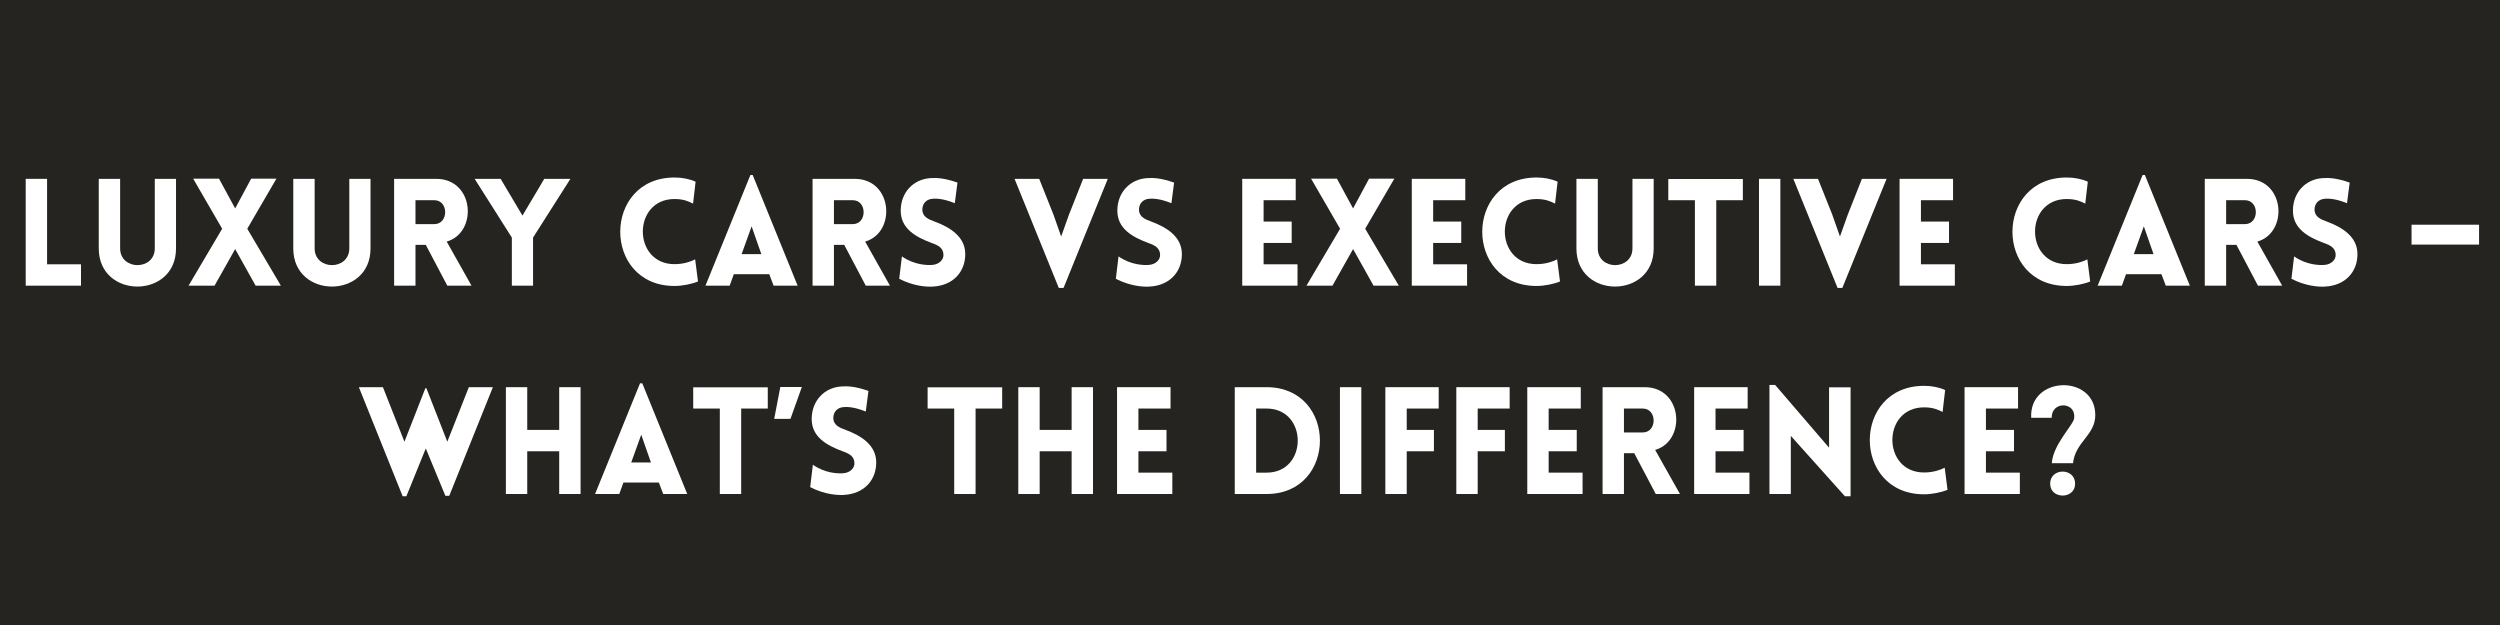 <?xml version="1.0" encoding="UTF-8"?> <svg xmlns="http://www.w3.org/2000/svg" xmlns:xlink="http://www.w3.org/1999/xlink" width="1188" zoomAndPan="magnify" viewBox="0 0 1188 297" height="297" preserveAspectRatio="xMidYMid meet" version="1.0"><defs><g><g id="glyph-0-0"><path d="M 5.68 -50.762 L 5.68 0 L 31.949 0 L 31.949 -10.152 L 15.832 -10.152 L 15.832 -50.762 Z M 5.68 -50.762 "></path></g><g id="glyph-0-1"><path d="M 42.102 -17.68 L 42.102 -50.762 L 32.02 -50.762 L 32.02 -17.75 C 32.02 -7.098 15.547 -7.098 15.547 -17.75 L 15.547 -50.762 L 5.395 -50.762 L 5.395 -17.68 C 5.395 6.461 42.102 6.461 42.102 -17.68 Z M 42.102 -17.68 "></path></g><g id="glyph-0-2"><path d="M 0.426 0 L 12.777 0 L 22.578 -17.395 L 32.301 0 L 44.301 0 L 28.328 -27.051 L 42.172 -50.832 L 30.172 -50.832 L 22.578 -36.703 L 14.91 -50.832 L 2.625 -50.832 L 16.398 -27.051 Z M 0.426 0 "></path></g><g id="glyph-0-3"><path d="M 30.953 0 L 42.453 0 L 30.668 -20.945 C 45.578 -25.273 43.805 -50.762 25.699 -50.762 L 5.68 -50.762 L 5.68 0 L 15.832 0 L 15.832 -19.383 L 20.73 -19.383 Z M 15.832 -29.25 L 15.832 -40.609 L 24.777 -40.609 C 31.664 -40.609 31.664 -29.25 24.777 -29.25 Z M 15.832 -29.25 "></path></g><g id="glyph-0-4"><path d="M 18.105 0 L 28.184 0 L 28.184 -22.859 L 45.934 -50.762 L 33.508 -50.762 L 23.145 -33.297 L 12.777 -50.762 L 0.426 -50.762 L 18.105 -22.859 Z M 18.105 0 "></path></g><g id="glyph-0-5"><path d="M 37.98 -38.977 L 39.188 -49.414 C 36.137 -50.762 32.73 -51.398 29.18 -51.398 C -5.184 -51.398 -5.254 0.141 29.18 0.141 C 32.73 0.141 37.203 -0.711 40.324 -1.988 L 38.977 -12.496 C 37.059 -11.5 33.582 -10.223 29.18 -10.223 C 9.086 -10.223 9.086 -41.176 29.18 -41.176 C 33.582 -41.176 36.066 -39.969 37.98 -38.977 Z M 37.98 -38.977 "></path></g><g id="glyph-0-6"><path d="M 1.137 0 L 12.637 0 L 14.625 -5.465 L 31.449 -5.465 L 33.508 0 L 44.941 0 L 23.57 -52.605 L 22.504 -52.605 Z M 18.316 -14.98 L 23.074 -28.184 L 27.688 -14.98 Z M 18.316 -14.98 "></path></g><g id="glyph-0-7"><path d="M 3.336 -3.266 C 10.223 0.285 16.543 0.641 19.383 0.426 C 28.895 -0.07 34.715 -6.531 34.715 -14.98 C 34.715 -23.074 27.902 -27.617 20.02 -30.527 C 17.109 -31.523 14.625 -32.801 14.34 -35.641 C 14.129 -38.48 15.762 -41.105 19.383 -41.32 C 20.945 -41.391 24.137 -41.461 29.746 -39.188 L 31.023 -48.988 C 24.492 -51.258 21.016 -51.258 18.387 -51.117 C 9.938 -50.691 4.047 -44.16 4.047 -35.641 C 4.047 -27.121 11.145 -23.074 19.098 -20.164 C 21.938 -19.168 24.137 -17.891 24.352 -14.98 C 24.637 -12.211 22.078 -10.082 19.098 -9.867 C 16.754 -9.656 10.438 -9.797 4.613 -13.914 Z M 3.336 -3.266 "></path></g><g id="glyph-0-8"><path d="M 21.441 1.066 L 23.711 1.066 L 44.727 -50.762 L 33.012 -50.762 L 26.195 -33.508 L 22.578 -23.355 L 18.883 -33.863 L 12.141 -50.762 L 0.426 -50.762 Z M 21.441 1.066 "></path></g><g id="glyph-0-9"><path d="M 3.336 -3.266 C 10.223 0.285 16.543 0.641 19.383 0.426 C 28.895 -0.07 34.715 -6.531 34.715 -14.98 C 34.715 -23.074 27.902 -27.617 20.02 -30.527 C 17.109 -31.523 14.625 -32.801 14.34 -35.641 C 14.129 -38.48 15.762 -41.105 19.383 -41.32 C 20.945 -41.391 24.137 -41.461 29.746 -39.188 L 31.023 -48.988 C 24.492 -51.258 21.016 -51.258 18.387 -51.117 C 9.938 -50.691 4.047 -44.16 4.047 -35.641 C 4.047 -27.121 11.145 -23.074 19.098 -20.164 C 21.938 -19.168 24.137 -17.891 24.352 -14.98 C 24.637 -12.211 22.078 -10.082 19.098 -9.867 C 16.754 -9.656 10.438 -9.797 4.613 -13.914 Z M 3.336 -3.266 "></path></g><g id="glyph-0-10"><path d="M 31.949 0 L 31.949 -10.152 L 15.832 -10.152 L 15.832 -20.305 L 29.18 -20.305 L 29.18 -30.457 L 15.832 -30.457 L 15.832 -40.609 L 31.098 -40.609 L 31.098 -50.762 L 5.68 -50.762 L 5.68 0 Z M 31.949 0 "></path></g><g id="glyph-0-11"><path d="M 31.949 0 L 31.949 -10.152 L 15.832 -10.152 L 15.832 -20.305 L 29.18 -20.305 L 29.18 -30.457 L 15.832 -30.457 L 15.832 -40.609 L 31.098 -40.609 L 31.098 -50.762 L 5.68 -50.762 L 5.68 0 Z M 31.949 0 "></path></g><g id="glyph-0-12"><path d="M 37.98 -38.977 L 39.188 -49.414 C 36.137 -50.762 32.73 -51.398 29.18 -51.398 C -5.184 -51.398 -5.254 0.141 29.18 0.141 C 32.73 0.141 37.203 -0.711 40.324 -1.988 L 38.977 -12.496 C 37.059 -11.5 33.582 -10.223 29.18 -10.223 C 9.086 -10.223 9.086 -41.176 29.18 -41.176 C 33.582 -41.176 36.066 -39.969 37.98 -38.977 Z M 37.98 -38.977 "></path></g><g id="glyph-0-13"><path d="M 24.211 0 L 24.211 -40.609 L 36.848 -40.609 L 36.848 -50.691 L 1.418 -50.691 L 1.418 -40.609 L 14.059 -40.609 L 14.059 0 Z M 24.211 0 "></path></g><g id="glyph-0-14"><path d="M 15.832 0 L 15.832 -50.762 L 5.68 -50.762 L 5.68 0 Z M 15.832 0 "></path></g><g id="glyph-0-15"><path d="M 21.441 1.066 L 23.711 1.066 L 44.727 -50.762 L 33.012 -50.762 L 26.195 -33.508 L 22.578 -23.355 L 18.883 -33.863 L 12.141 -50.762 L 0.426 -50.762 Z M 21.441 1.066 "></path></g><g id="glyph-0-16"><path d="M 21.227 1.066 L 23.004 1.066 L 32.23 -21.652 L 41.531 0.852 L 43.379 0.852 L 64.109 -50.762 L 52.68 -50.762 L 42.453 -24.848 L 32.516 -50.266 L 32.02 -50.266 L 22.078 -24.848 L 11.855 -50.762 L 0.426 -50.762 Z M 21.227 1.066 "></path></g><g id="glyph-0-17"><path d="M 41.176 0 L 41.176 -50.762 L 31.023 -50.762 L 31.023 -30.457 L 15.832 -30.457 L 15.832 -50.762 L 5.68 -50.762 L 5.68 0 L 15.832 0 L 15.832 -20.305 L 31.023 -20.305 L 31.023 0 Z M 41.176 0 "></path></g><g id="glyph-0-18"><path d="M 24.211 0 L 24.211 -40.609 L 36.848 -40.609 L 36.848 -50.691 L 1.418 -50.691 L 1.418 -40.609 L 14.059 -40.609 L 14.059 0 Z M 24.211 0 "></path></g><g id="glyph-0-19"><path d="M 20.801 -50.762 L 5.68 -50.762 L 5.68 0 L 20.801 0 C 54.594 0 54.594 -50.762 20.801 -50.762 Z M 20.801 -40.609 C 40.539 -40.609 40.539 -10.152 20.801 -10.152 L 15.832 -10.152 L 15.832 -40.609 Z M 20.801 -40.609 "></path></g><g id="glyph-0-20"><path d="M 31.023 -40.609 L 31.023 -50.762 L 5.68 -50.762 L 5.68 0 L 15.832 0 L 15.832 -20.305 L 28.754 -20.305 L 28.754 -30.457 L 15.832 -30.457 L 15.832 -40.609 Z M 31.023 -40.609 "></path></g><g id="glyph-0-21"><path d="M 15.832 -27.617 L 41.531 1.066 L 44.23 1.066 L 44.23 -50.691 L 34.008 -50.691 L 34.008 -22.008 L 8.379 -51.828 L 5.68 -51.828 L 5.68 0 L 15.832 0 Z M 15.832 -27.617 "></path></g><g id="glyph-1-0"></g><g id="glyph-1-1"><path d="M 2.699 -28.965 L 2.699 -19.523 L 34.789 -19.523 L 34.789 -28.965 Z M 2.699 -28.965 "></path></g><g id="glyph-1-2"><path d="M 14.199 -50.832 L 3.977 -50.832 L 1.066 -35.711 L 8.805 -35.711 Z M 14.199 -50.832 "></path></g><g id="glyph-1-3"><path d="M 11.359 -14.625 L 21.441 -14.625 C 22.504 -24.848 32.09 -27.902 32.02 -37.629 C 31.875 -57.008 0.496 -56.227 1.562 -36.207 L 11.289 -36.207 C 11.219 -44.301 22.789 -43.875 22.008 -36.207 C 22.008 -33.156 11.926 -23.711 11.359 -14.625 Z M 22.434 -4.898 C 22.434 2.625 10.578 2.625 10.578 -4.898 C 10.578 -12.566 22.434 -12.566 22.434 -4.898 Z M 22.434 -4.898 "></path></g></g></defs><rect x="-118.8" width="1425.6" fill="rgb(100%, 100%, 100%)" y="-29.7" height="356.4" fill-opacity="1"></rect><rect x="-118.8" width="1425.6" fill="rgb(14.51%, 14.119%, 12.549%)" y="-29.7" height="356.4" fill-opacity="1"></rect><g fill="rgb(100%, 100%, 100%)" fill-opacity="1"><use xmlns:xlink="http://www.w3.org/1999/xlink" x="6.539" y="135.75" xlink:href="#glyph-0-0" xlink:type="simple" xlink:actuate="onLoad" xlink:show="embed"></use></g><g fill="rgb(100%, 100%, 100%)" fill-opacity="1"><use xmlns:xlink="http://www.w3.org/1999/xlink" x="41.538" y="135.75" xlink:href="#glyph-0-1" xlink:type="simple" xlink:actuate="onLoad" xlink:show="embed"></use></g><g fill="rgb(100%, 100%, 100%)" fill-opacity="1"><use xmlns:xlink="http://www.w3.org/1999/xlink" x="89.174" y="135.75" xlink:href="#glyph-0-2" xlink:type="simple" xlink:actuate="onLoad" xlink:show="embed"></use></g><g fill="rgb(100%, 100%, 100%)" fill-opacity="1"><use xmlns:xlink="http://www.w3.org/1999/xlink" x="133.97" y="135.75" xlink:href="#glyph-0-1" xlink:type="simple" xlink:actuate="onLoad" xlink:show="embed"></use></g><g fill="rgb(100%, 100%, 100%)" fill-opacity="1"><use xmlns:xlink="http://www.w3.org/1999/xlink" x="181.606" y="135.75" xlink:href="#glyph-0-3" xlink:type="simple" xlink:actuate="onLoad" xlink:show="embed"></use></g><g fill="rgb(100%, 100%, 100%)" fill-opacity="1"><use xmlns:xlink="http://www.w3.org/1999/xlink" x="225.124" y="135.75" xlink:href="#glyph-0-4" xlink:type="simple" xlink:actuate="onLoad" xlink:show="embed"></use></g><g fill="rgb(100%, 100%, 100%)" fill-opacity="1"><use xmlns:xlink="http://www.w3.org/1999/xlink" x="271.198" y="135.75" xlink:href="#glyph-1-0" xlink:type="simple" xlink:actuate="onLoad" xlink:show="embed"></use></g><g fill="rgb(100%, 100%, 100%)" fill-opacity="1"><use xmlns:xlink="http://www.w3.org/1999/xlink" x="291.36" y="135.75" xlink:href="#glyph-0-5" xlink:type="simple" xlink:actuate="onLoad" xlink:show="embed"></use></g><g fill="rgb(100%, 100%, 100%)" fill-opacity="1"><use xmlns:xlink="http://www.w3.org/1999/xlink" x="334.097" y="135.75" xlink:href="#glyph-0-6" xlink:type="simple" xlink:actuate="onLoad" xlink:show="embed"></use></g><g fill="rgb(100%, 100%, 100%)" fill-opacity="1"><use xmlns:xlink="http://www.w3.org/1999/xlink" x="380.455" y="135.75" xlink:href="#glyph-0-3" xlink:type="simple" xlink:actuate="onLoad" xlink:show="embed"></use></g><g fill="rgb(100%, 100%, 100%)" fill-opacity="1"><use xmlns:xlink="http://www.w3.org/1999/xlink" x="423.973" y="135.75" xlink:href="#glyph-0-7" xlink:type="simple" xlink:actuate="onLoad" xlink:show="embed"></use></g><g fill="rgb(100%, 100%, 100%)" fill-opacity="1"><use xmlns:xlink="http://www.w3.org/1999/xlink" x="461.528" y="135.75" xlink:href="#glyph-1-0" xlink:type="simple" xlink:actuate="onLoad" xlink:show="embed"></use></g><g fill="rgb(100%, 100%, 100%)" fill-opacity="1"><use xmlns:xlink="http://www.w3.org/1999/xlink" x="481.69" y="135.75" xlink:href="#glyph-0-8" xlink:type="simple" xlink:actuate="onLoad" xlink:show="embed"></use></g><g fill="rgb(100%, 100%, 100%)" fill-opacity="1"><use xmlns:xlink="http://www.w3.org/1999/xlink" x="526.912" y="135.75" xlink:href="#glyph-0-9" xlink:type="simple" xlink:actuate="onLoad" xlink:show="embed"></use></g><g fill="rgb(100%, 100%, 100%)" fill-opacity="1"><use xmlns:xlink="http://www.w3.org/1999/xlink" x="564.467" y="135.75" xlink:href="#glyph-1-0" xlink:type="simple" xlink:actuate="onLoad" xlink:show="embed"></use></g><g fill="rgb(100%, 100%, 100%)" fill-opacity="1"><use xmlns:xlink="http://www.w3.org/1999/xlink" x="584.628" y="135.75" xlink:href="#glyph-0-10" xlink:type="simple" xlink:actuate="onLoad" xlink:show="embed"></use></g><g fill="rgb(100%, 100%, 100%)" fill-opacity="1"><use xmlns:xlink="http://www.w3.org/1999/xlink" x="620.408" y="135.75" xlink:href="#glyph-0-2" xlink:type="simple" xlink:actuate="onLoad" xlink:show="embed"></use></g><g fill="rgb(100%, 100%, 100%)" fill-opacity="1"><use xmlns:xlink="http://www.w3.org/1999/xlink" x="665.204" y="135.75" xlink:href="#glyph-0-11" xlink:type="simple" xlink:actuate="onLoad" xlink:show="embed"></use></g><g fill="rgb(100%, 100%, 100%)" fill-opacity="1"><use xmlns:xlink="http://www.w3.org/1999/xlink" x="700.984" y="135.75" xlink:href="#glyph-0-12" xlink:type="simple" xlink:actuate="onLoad" xlink:show="embed"></use></g><g fill="rgb(100%, 100%, 100%)" fill-opacity="1"><use xmlns:xlink="http://www.w3.org/1999/xlink" x="743.722" y="135.75" xlink:href="#glyph-0-1" xlink:type="simple" xlink:actuate="onLoad" xlink:show="embed"></use></g><g fill="rgb(100%, 100%, 100%)" fill-opacity="1"><use xmlns:xlink="http://www.w3.org/1999/xlink" x="791.357" y="135.75" xlink:href="#glyph-0-13" xlink:type="simple" xlink:actuate="onLoad" xlink:show="embed"></use></g><g fill="rgb(100%, 100%, 100%)" fill-opacity="1"><use xmlns:xlink="http://www.w3.org/1999/xlink" x="830.19" y="135.75" xlink:href="#glyph-0-14" xlink:type="simple" xlink:actuate="onLoad" xlink:show="embed"></use></g><g fill="rgb(100%, 100%, 100%)" fill-opacity="1"><use xmlns:xlink="http://www.w3.org/1999/xlink" x="851.772" y="135.75" xlink:href="#glyph-0-15" xlink:type="simple" xlink:actuate="onLoad" xlink:show="embed"></use></g><g fill="rgb(100%, 100%, 100%)" fill-opacity="1"><use xmlns:xlink="http://www.w3.org/1999/xlink" x="896.994" y="135.75" xlink:href="#glyph-0-11" xlink:type="simple" xlink:actuate="onLoad" xlink:show="embed"></use></g><g fill="rgb(100%, 100%, 100%)" fill-opacity="1"><use xmlns:xlink="http://www.w3.org/1999/xlink" x="932.774" y="135.75" xlink:href="#glyph-1-0" xlink:type="simple" xlink:actuate="onLoad" xlink:show="embed"></use></g><g fill="rgb(100%, 100%, 100%)" fill-opacity="1"><use xmlns:xlink="http://www.w3.org/1999/xlink" x="952.936" y="135.75" xlink:href="#glyph-0-5" xlink:type="simple" xlink:actuate="onLoad" xlink:show="embed"></use></g><g fill="rgb(100%, 100%, 100%)" fill-opacity="1"><use xmlns:xlink="http://www.w3.org/1999/xlink" x="995.673" y="135.75" xlink:href="#glyph-0-6" xlink:type="simple" xlink:actuate="onLoad" xlink:show="embed"></use></g><g fill="rgb(100%, 100%, 100%)" fill-opacity="1"><use xmlns:xlink="http://www.w3.org/1999/xlink" x="1042.031" y="135.75" xlink:href="#glyph-0-3" xlink:type="simple" xlink:actuate="onLoad" xlink:show="embed"></use></g><g fill="rgb(100%, 100%, 100%)" fill-opacity="1"><use xmlns:xlink="http://www.w3.org/1999/xlink" x="1085.549" y="135.75" xlink:href="#glyph-0-7" xlink:type="simple" xlink:actuate="onLoad" xlink:show="embed"></use></g><g fill="rgb(100%, 100%, 100%)" fill-opacity="1"><use xmlns:xlink="http://www.w3.org/1999/xlink" x="1123.104" y="135.75" xlink:href="#glyph-1-0" xlink:type="simple" xlink:actuate="onLoad" xlink:show="embed"></use></g><g fill="rgb(100%, 100%, 100%)" fill-opacity="1"><use xmlns:xlink="http://www.w3.org/1999/xlink" x="1143.266" y="135.75" xlink:href="#glyph-1-1" xlink:type="simple" xlink:actuate="onLoad" xlink:show="embed"></use></g><g fill="rgb(100%, 100%, 100%)" fill-opacity="1"><use xmlns:xlink="http://www.w3.org/1999/xlink" x="170.109" y="234.75" xlink:href="#glyph-0-16" xlink:type="simple" xlink:actuate="onLoad" xlink:show="embed"></use></g><g fill="rgb(100%, 100%, 100%)" fill-opacity="1"><use xmlns:xlink="http://www.w3.org/1999/xlink" x="234.712" y="234.75" xlink:href="#glyph-0-17" xlink:type="simple" xlink:actuate="onLoad" xlink:show="embed"></use></g><g fill="rgb(100%, 100%, 100%)" fill-opacity="1"><use xmlns:xlink="http://www.w3.org/1999/xlink" x="281.638" y="234.75" xlink:href="#glyph-0-6" xlink:type="simple" xlink:actuate="onLoad" xlink:show="embed"></use></g><g fill="rgb(100%, 100%, 100%)" fill-opacity="1"><use xmlns:xlink="http://www.w3.org/1999/xlink" x="327.996" y="234.75" xlink:href="#glyph-0-13" xlink:type="simple" xlink:actuate="onLoad" xlink:show="embed"></use></g><g fill="rgb(100%, 100%, 100%)" fill-opacity="1"><use xmlns:xlink="http://www.w3.org/1999/xlink" x="366.829" y="234.75" xlink:href="#glyph-1-2" xlink:type="simple" xlink:actuate="onLoad" xlink:show="embed"></use></g><g fill="rgb(100%, 100%, 100%)" fill-opacity="1"><use xmlns:xlink="http://www.w3.org/1999/xlink" x="381.666" y="234.75" xlink:href="#glyph-0-7" xlink:type="simple" xlink:actuate="onLoad" xlink:show="embed"></use></g><g fill="rgb(100%, 100%, 100%)" fill-opacity="1"><use xmlns:xlink="http://www.w3.org/1999/xlink" x="419.221" y="234.75" xlink:href="#glyph-1-0" xlink:type="simple" xlink:actuate="onLoad" xlink:show="embed"></use></g><g fill="rgb(100%, 100%, 100%)" fill-opacity="1"><use xmlns:xlink="http://www.w3.org/1999/xlink" x="439.383" y="234.75" xlink:href="#glyph-0-18" xlink:type="simple" xlink:actuate="onLoad" xlink:show="embed"></use></g><g fill="rgb(100%, 100%, 100%)" fill-opacity="1"><use xmlns:xlink="http://www.w3.org/1999/xlink" x="478.215" y="234.75" xlink:href="#glyph-0-17" xlink:type="simple" xlink:actuate="onLoad" xlink:show="embed"></use></g><g fill="rgb(100%, 100%, 100%)" fill-opacity="1"><use xmlns:xlink="http://www.w3.org/1999/xlink" x="525.141" y="234.75" xlink:href="#glyph-0-11" xlink:type="simple" xlink:actuate="onLoad" xlink:show="embed"></use></g><g fill="rgb(100%, 100%, 100%)" fill-opacity="1"><use xmlns:xlink="http://www.w3.org/1999/xlink" x="560.921" y="234.75" xlink:href="#glyph-1-0" xlink:type="simple" xlink:actuate="onLoad" xlink:show="embed"></use></g><g fill="rgb(100%, 100%, 100%)" fill-opacity="1"><use xmlns:xlink="http://www.w3.org/1999/xlink" x="581.083" y="234.75" xlink:href="#glyph-0-19" xlink:type="simple" xlink:actuate="onLoad" xlink:show="embed"></use></g><g fill="rgb(100%, 100%, 100%)" fill-opacity="1"><use xmlns:xlink="http://www.w3.org/1999/xlink" x="631.062" y="234.75" xlink:href="#glyph-0-14" xlink:type="simple" xlink:actuate="onLoad" xlink:show="embed"></use></g><g fill="rgb(100%, 100%, 100%)" fill-opacity="1"><use xmlns:xlink="http://www.w3.org/1999/xlink" x="652.643" y="234.75" xlink:href="#glyph-0-20" xlink:type="simple" xlink:actuate="onLoad" xlink:show="embed"></use></g><g fill="rgb(100%, 100%, 100%)" fill-opacity="1"><use xmlns:xlink="http://www.w3.org/1999/xlink" x="686.364" y="234.75" xlink:href="#glyph-0-20" xlink:type="simple" xlink:actuate="onLoad" xlink:show="embed"></use></g><g fill="rgb(100%, 100%, 100%)" fill-opacity="1"><use xmlns:xlink="http://www.w3.org/1999/xlink" x="720.086" y="234.75" xlink:href="#glyph-0-11" xlink:type="simple" xlink:actuate="onLoad" xlink:show="embed"></use></g><g fill="rgb(100%, 100%, 100%)" fill-opacity="1"><use xmlns:xlink="http://www.w3.org/1999/xlink" x="755.866" y="234.75" xlink:href="#glyph-0-3" xlink:type="simple" xlink:actuate="onLoad" xlink:show="embed"></use></g><g fill="rgb(100%, 100%, 100%)" fill-opacity="1"><use xmlns:xlink="http://www.w3.org/1999/xlink" x="799.384" y="234.75" xlink:href="#glyph-0-11" xlink:type="simple" xlink:actuate="onLoad" xlink:show="embed"></use></g><g fill="rgb(100%, 100%, 100%)" fill-opacity="1"><use xmlns:xlink="http://www.w3.org/1999/xlink" x="835.164" y="234.75" xlink:href="#glyph-0-21" xlink:type="simple" xlink:actuate="onLoad" xlink:show="embed"></use></g><g fill="rgb(100%, 100%, 100%)" fill-opacity="1"><use xmlns:xlink="http://www.w3.org/1999/xlink" x="885.143" y="234.75" xlink:href="#glyph-0-12" xlink:type="simple" xlink:actuate="onLoad" xlink:show="embed"></use></g><g fill="rgb(100%, 100%, 100%)" fill-opacity="1"><use xmlns:xlink="http://www.w3.org/1999/xlink" x="927.88" y="234.75" xlink:href="#glyph-0-11" xlink:type="simple" xlink:actuate="onLoad" xlink:show="embed"></use></g><g fill="rgb(100%, 100%, 100%)" fill-opacity="1"><use xmlns:xlink="http://www.w3.org/1999/xlink" x="963.66" y="234.75" xlink:href="#glyph-1-3" xlink:type="simple" xlink:actuate="onLoad" xlink:show="embed"></use></g><g fill="rgb(100%, 100%, 100%)" fill-opacity="1"><use xmlns:xlink="http://www.w3.org/1999/xlink" x="997.734" y="234.75" xlink:href="#glyph-1-0" xlink:type="simple" xlink:actuate="onLoad" xlink:show="embed"></use></g></svg> 